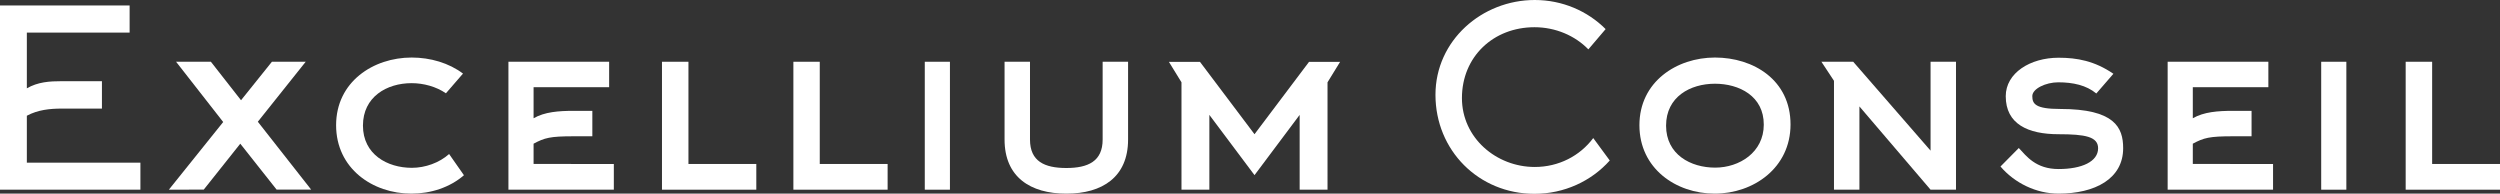 <?xml version="1.0" encoding="utf-8"?>
<!-- Generator: Adobe Illustrator 24.1.3, SVG Export Plug-In . SVG Version: 6.00 Build 0)  -->
<svg version="1.1" id="Calque_1" xmlns="http://www.w3.org/2000/svg" xmlns:xlink="http://www.w3.org/1999/xlink" x="0px" y="0px"
	 viewBox="0 0 266.36 20.63" style="enable-background:new 0 0 266.36 20.63;" xml:space="preserve">
<rect x="0" y="0" width="266.36" height="20.63" fill="#333333" stroke="none"/>
<style type="text/css">
	.st0{display:none;}
	.st1{fill:#FFFFFF;}
	.st2{display:none;fill:none;stroke:#FFFFFF;stroke-width:2;stroke-miterlimit:10;}
</style>
<g id="Calque_1_1_" class="st0">
</g>
<g id="Calque_2_1_">
</g>
<g id="Calque_3">
	<g>
		<path class="st1" d="M14.96,17.34v2.87H0V0.58h13.81v2.89H2.86v5.94c1.18-0.68,2.42-0.76,3.71-0.76h4.29v2.92H6.57
			c-1.26,0-2.53,0.13-3.71,0.76v5h12.1V17.34z"/>
		<path class="st1" d="M17.99,20.21L23.78,13l-5.02-6.42h3.71l3.21,4.1l3.29-4.1h3.6l-5.1,6.39l5.68,7.23h-3.68l-3.87-4.89
			l-3.89,4.89L17.99,20.21L17.99,20.21z"/>
		<path class="st1" d="M43.83,20.63c-4.13,0-8.02-2.68-8.02-7.29c0-4.63,3.97-7.21,8.05-7.21c2,0,3.97,0.58,5.47,1.71l-1.82,2.1
			c-1.03-0.71-2.37-1.08-3.66-1.08c-2.63,0-5.18,1.45-5.18,4.52s2.6,4.5,5.21,4.5c1.42,0,2.92-0.53,3.97-1.47l1.58,2.26
			C47.93,19.97,45.91,20.63,43.83,20.63z"/>
		<path class="st1" d="M65.4,17.47v2.74H54.17V6.58H64.9v2.71h-8.05v3.31c1.18-0.68,2.68-0.79,4.26-0.79h2v2.71h-2
			c-2.5,0-3.08,0.16-4.26,0.79v2.16H65.4z"/>
		<path class="st1" d="M70.53,6.58h2.82v10.89h7.23v2.74H70.53V6.58z"/>
		<path class="st1" d="M84.53,6.58h2.81v10.89h7.23v2.74H84.53V6.58z"/>
		<path class="st1" d="M98.53,6.58h2.68v13.63h-2.68V6.58z"/>
		<path class="st1" d="M107.03,14.87V6.58h2.71v8.29c0,2.32,1.55,3.03,3.87,3.03c2.31,0,3.87-0.71,3.87-3.03V6.58h2.71v8.29
			c0,4-2.76,5.76-6.55,5.76h-0.05C109.79,20.63,107.03,18.87,107.03,14.87z"/>
		<path class="st1" d="M141.44,20.21h-2.97v-7.97l-4.81,6.42l-4.81-6.42v7.97h-2.97V8.77l-1.34-2.18h3.31l5.81,7.71l5.81-7.71h3.31
			l-1.34,2.18V20.21z"/>
		<path class="st1" d="M163.49,2.9c-4.37,0-7.73,3.13-7.73,7.55c0,4.24,3.66,7.34,7.76,7.34c2.55,0,4.81-1.18,6.23-3.08l1.76,2.39
			c-1.97,2.21-4.87,3.55-8.02,3.55c-5.95,0-10.55-4.63-10.55-10.55c0-5.79,4.95-10.1,10.58-10.1c2.95,0,5.63,1.18,7.55,3.1
			l-1.84,2.16C167.8,3.79,165.72,2.9,163.49,2.9z"/>
		<path class="st1" d="M182.69,20.63c-4.13,0-8.02-2.68-8.02-7.29c0-4.63,3.97-7.21,8.05-7.21c4.1,0,8.05,2.39,8.05,7.13
			C190.77,17.89,186.82,20.63,182.69,20.63z M182.72,8.92c-2.63,0-5.21,1.39-5.21,4.47s2.63,4.47,5.23,4.47
			c2.58,0,5.18-1.63,5.18-4.58C187.93,10.24,185.3,8.92,182.72,8.92z"/>
		<path class="st1" d="M205.69,16.05V6.58h2.71v13.63h-2.71l-7.58-8.87v8.87h-2.71V8.61l-1.34-2.03h3.39L205.69,16.05z"/>
		<path class="st1" d="M219.29,8.77c-1.32,0-2.76,0.68-2.76,1.47c0,0.82,0.32,1.37,2.97,1.37c5.81,0,6.71,1.97,6.71,4.18
			c0,3.26-3,4.84-6.89,4.84c-2.37,0-4.68-1.13-6.18-2.89l1.95-1.97c0.82,0.87,1.81,2.24,4.24,2.24c2.47,0,4.21-0.79,4.21-2.21
			c0-1.24-1.37-1.5-4.21-1.5c-3.26,0-5.63-1.08-5.63-4.05c0-2.47,2.6-4.1,5.63-4.1c1.97,0,3.84,0.34,5.84,1.71l-1.82,2.1
			C222.29,9.08,220.87,8.77,219.29,8.77z"/>
		<path class="st1" d="M242.18,17.47v2.74h-11.23V6.58h10.73v2.71h-8.05v3.31c1.18-0.68,2.68-0.79,4.26-0.79h2v2.71h-2
			c-2.5,0-3.08,0.16-4.26,0.79v2.16H242.18z"/>
		<path class="st1" d="M247.31,6.58h2.68v13.63h-2.68V6.58z"/>
		<path class="st1" d="M256.31,6.58h2.82v10.89h7.23v2.74h-10.05L256.31,6.58L256.31,6.58z"/>
	</g>
</g>
<g id="Calque_4">
	<path class="st2" d="M534.67-372.5c0,0-25.25,1.42-30.02,2s-6,3-6,6.27v13.43c0,3.48,1.03,5.99,6,6.32c4.97,0.33,30.02,2,30.02,2
		c3.9,0,5.84-3.11,5.84-6.37v-17.37C540.52-369.6,538.3-372.5,534.67-372.5z"/>
</g>
</svg>
